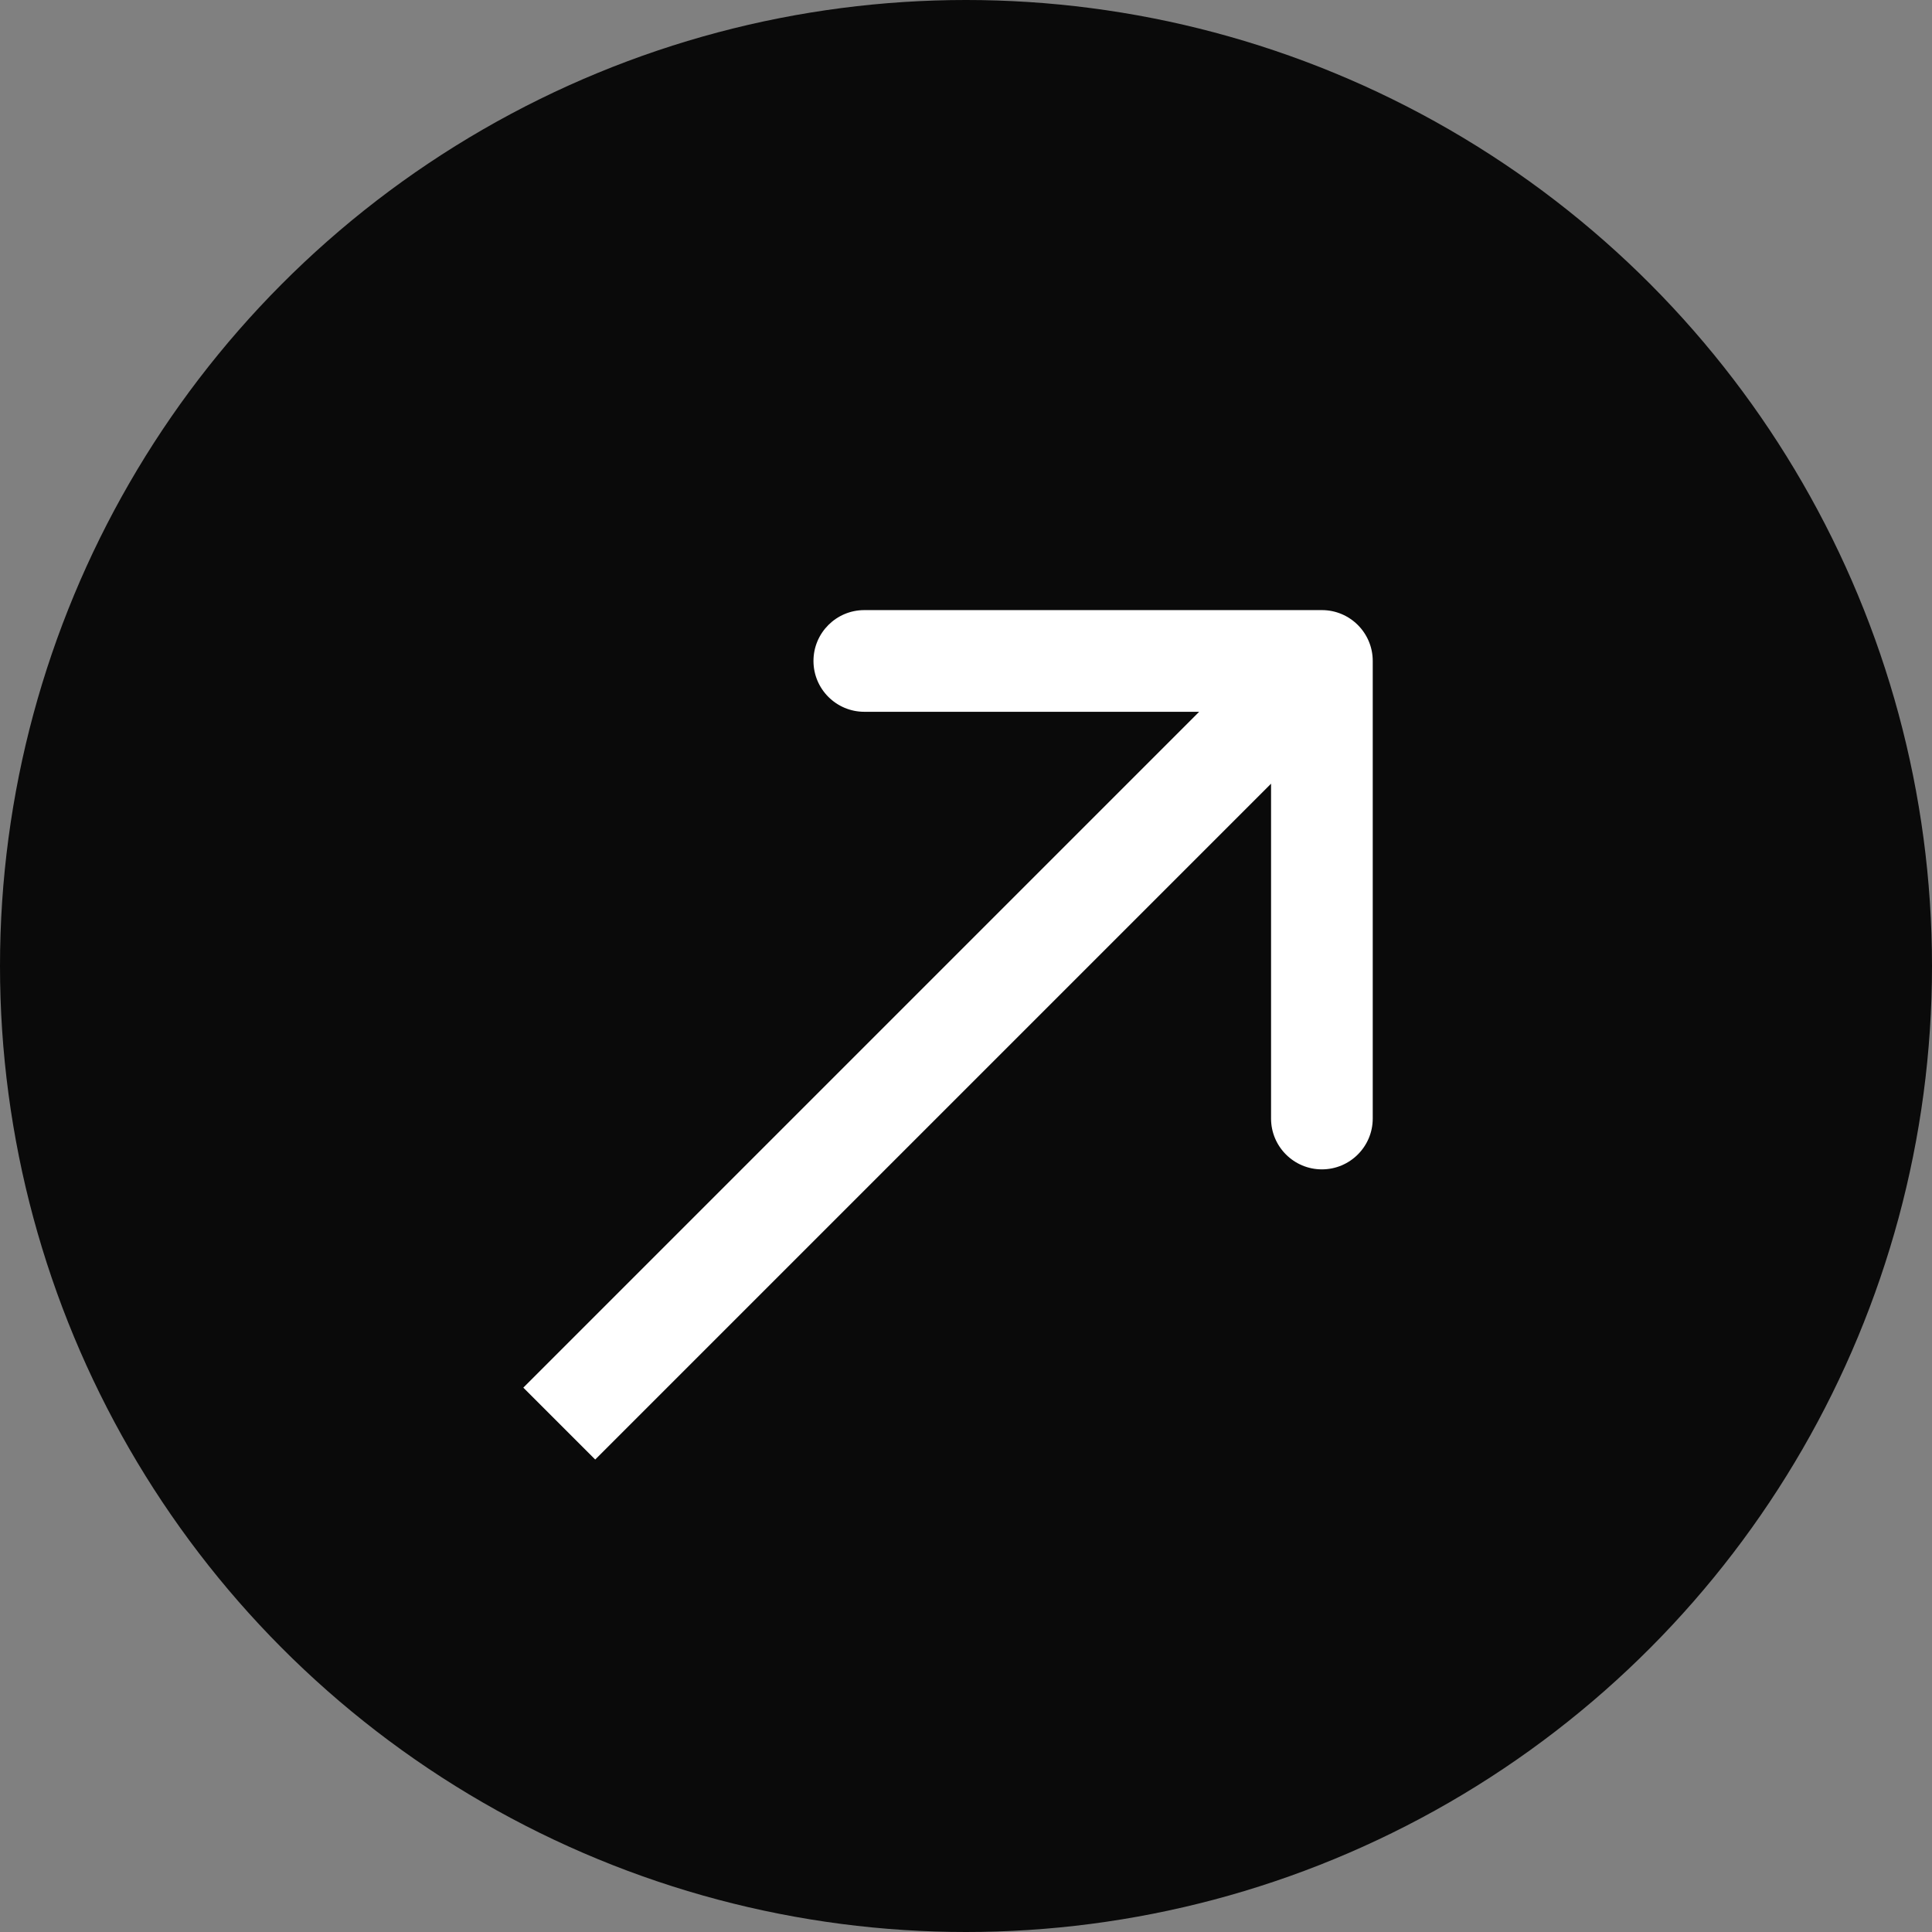 <svg xmlns="http://www.w3.org/2000/svg" width="38" height="38" viewBox="0 0 38 38" fill="none"><rect x="0" y="0" width="38" height="38" fill="#808080" stroke="none"/><circle cx="19" cy="19" r="19" fill="#0A0A0A"></circle><path d="M27 13C27 12.448 26.552 12 26 12L17 12C16.448 12 16 12.448 16 13C16 13.552 16.448 14 17 14L25 14L25 22C25 22.552 25.448 23 26 23C26.552 23 27 22.552 27 22L27 13ZM11 28L11.707 28.707L26.707 13.707L26 13L25.293 12.293L10.293 27.293L11 28Z" fill="white"></path></svg>
